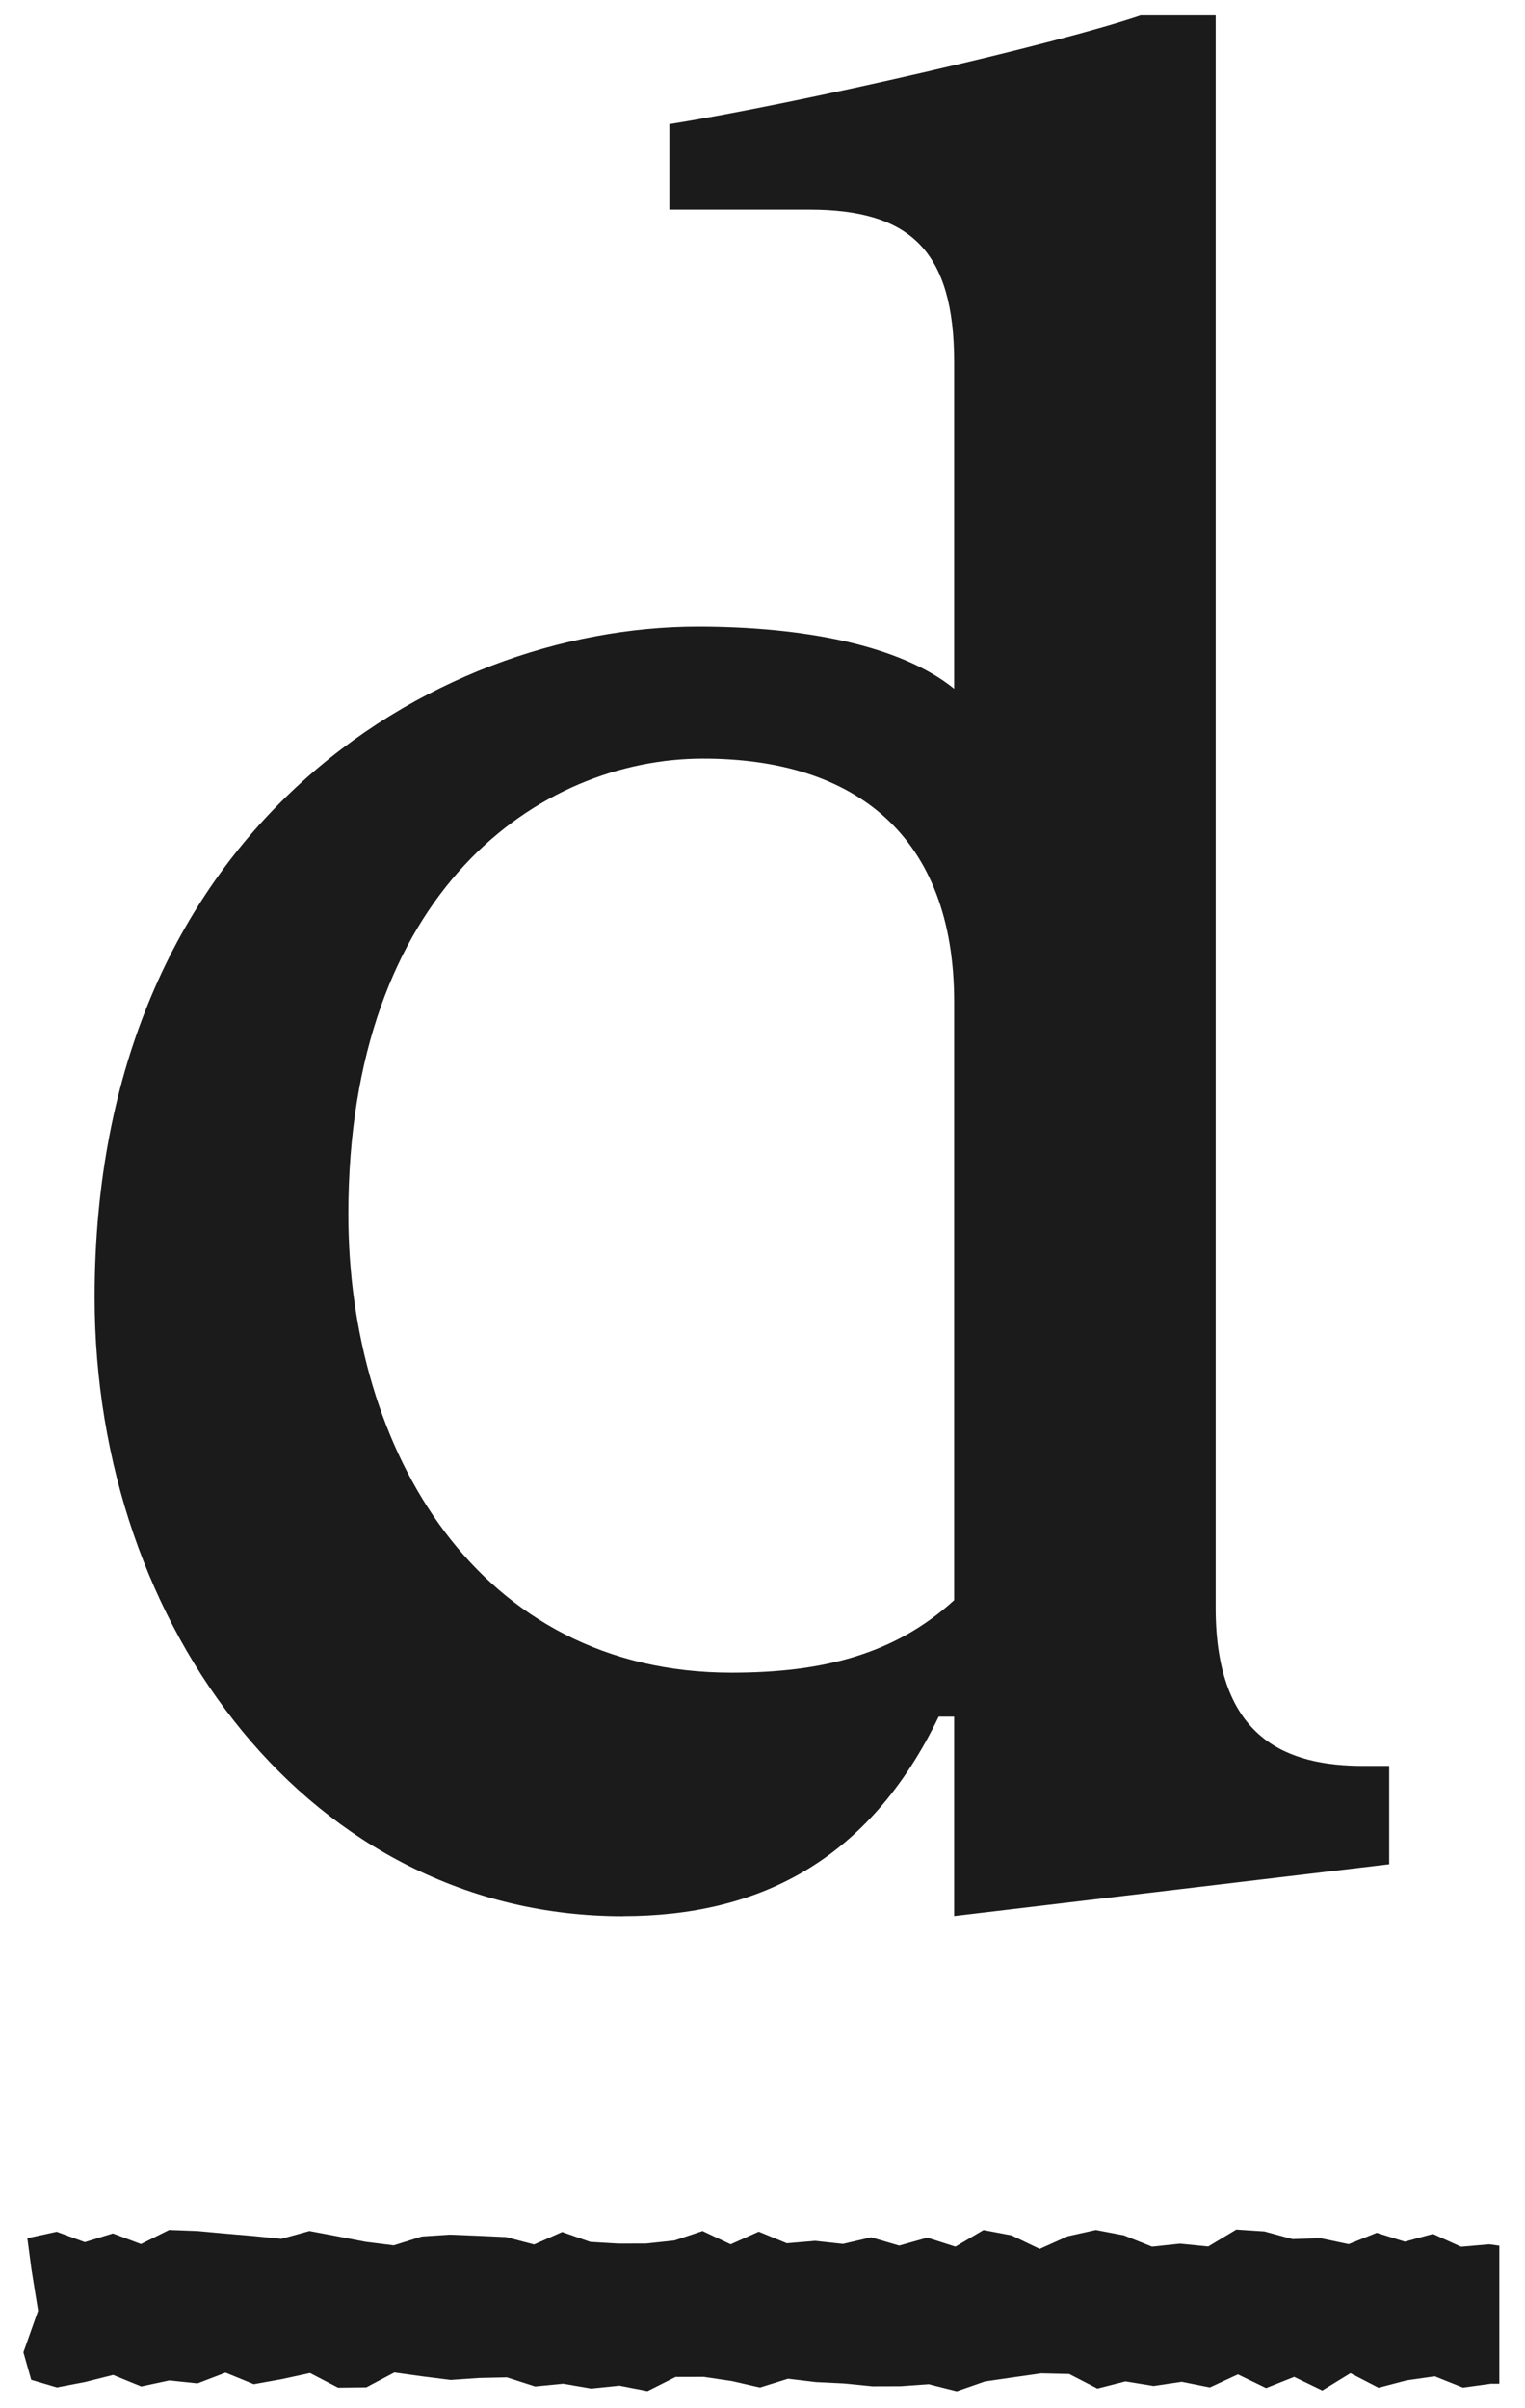 <svg xmlns="http://www.w3.org/2000/svg" width="19" height="30" fill="none"><g fill="#1B1B1B" clip-path="url(#a)"><path d="M7.76 23.87c1.677 0 3.064-.678 3.935-2.485h.193v2.484l5.42-.645v-1.226h-.323c-.936 0-1.839-.322-1.839-1.968V.192h-.935C13.179.546 9.953 1.288 8.34 1.546v1.065h1.742c1.258 0 1.806.516 1.806 1.903V8.58c-.677-.549-1.903-.774-3.193-.774-3.323 0-7.516 2.548-7.516 8.355 0 4.129 2.71 7.71 6.58 7.71Zm1-14.42c1.902 0 3.128.968 3.128 3.032v7.452c-.742.677-1.645.903-2.774.903-3.161 0-4.774-2.774-4.774-5.71 0-4.032 2.387-5.677 4.42-5.677ZM18.553 27.958l-.35.03-.35-.159-.35.096-.35-.11-.35.141-.35-.074-.35.011-.35-.095-.35-.023-.35.21-.35-.035-.35.037-.35-.14-.35-.067-.35.078-.35.157-.35-.168-.35-.066-.35.206-.35-.112-.35.099-.35-.103-.35.082-.35-.038-.35.03-.35-.144-.35.157-.35-.165-.35.117-.35.038-.35.001-.349-.021-.35-.123-.35.155-.35-.092-.35-.016-.35-.014-.349.023-.35.11-.35-.044-.35-.068-.35-.066-.35.097-.35-.035-.349-.03-.35-.032-.35-.013-.35.175-.35-.132-.35.108-.35-.129-.366.08.051.386.083.518-.183.517.097.343.32.095.35-.067.351-.088.35.143.351-.075.35.037.35-.134.351.144.35-.063.351-.076.35.182.351-.004.35-.185.351.049.35.044.351-.024.35-.008.351.113.35-.034.35.06.351-.036.35.068.35-.176.351-.001.35.052.35.08.35-.109.35.042.351.017.35.035.35-.001.351-.025.35.088.35-.122.351-.051.35-.05.35.008.351.181.35-.089.35.057.351-.052.35.07.35-.162.351.17.35-.139.35.169.351-.215.35.181.35-.092.351-.05.35.14.35-.048h.104v-1.72l-.127-.017Z"/></g><defs><clipPath id="a"><path fill="#fff" d="M0 0h18.944v30H0z"/></clipPath></defs></svg>